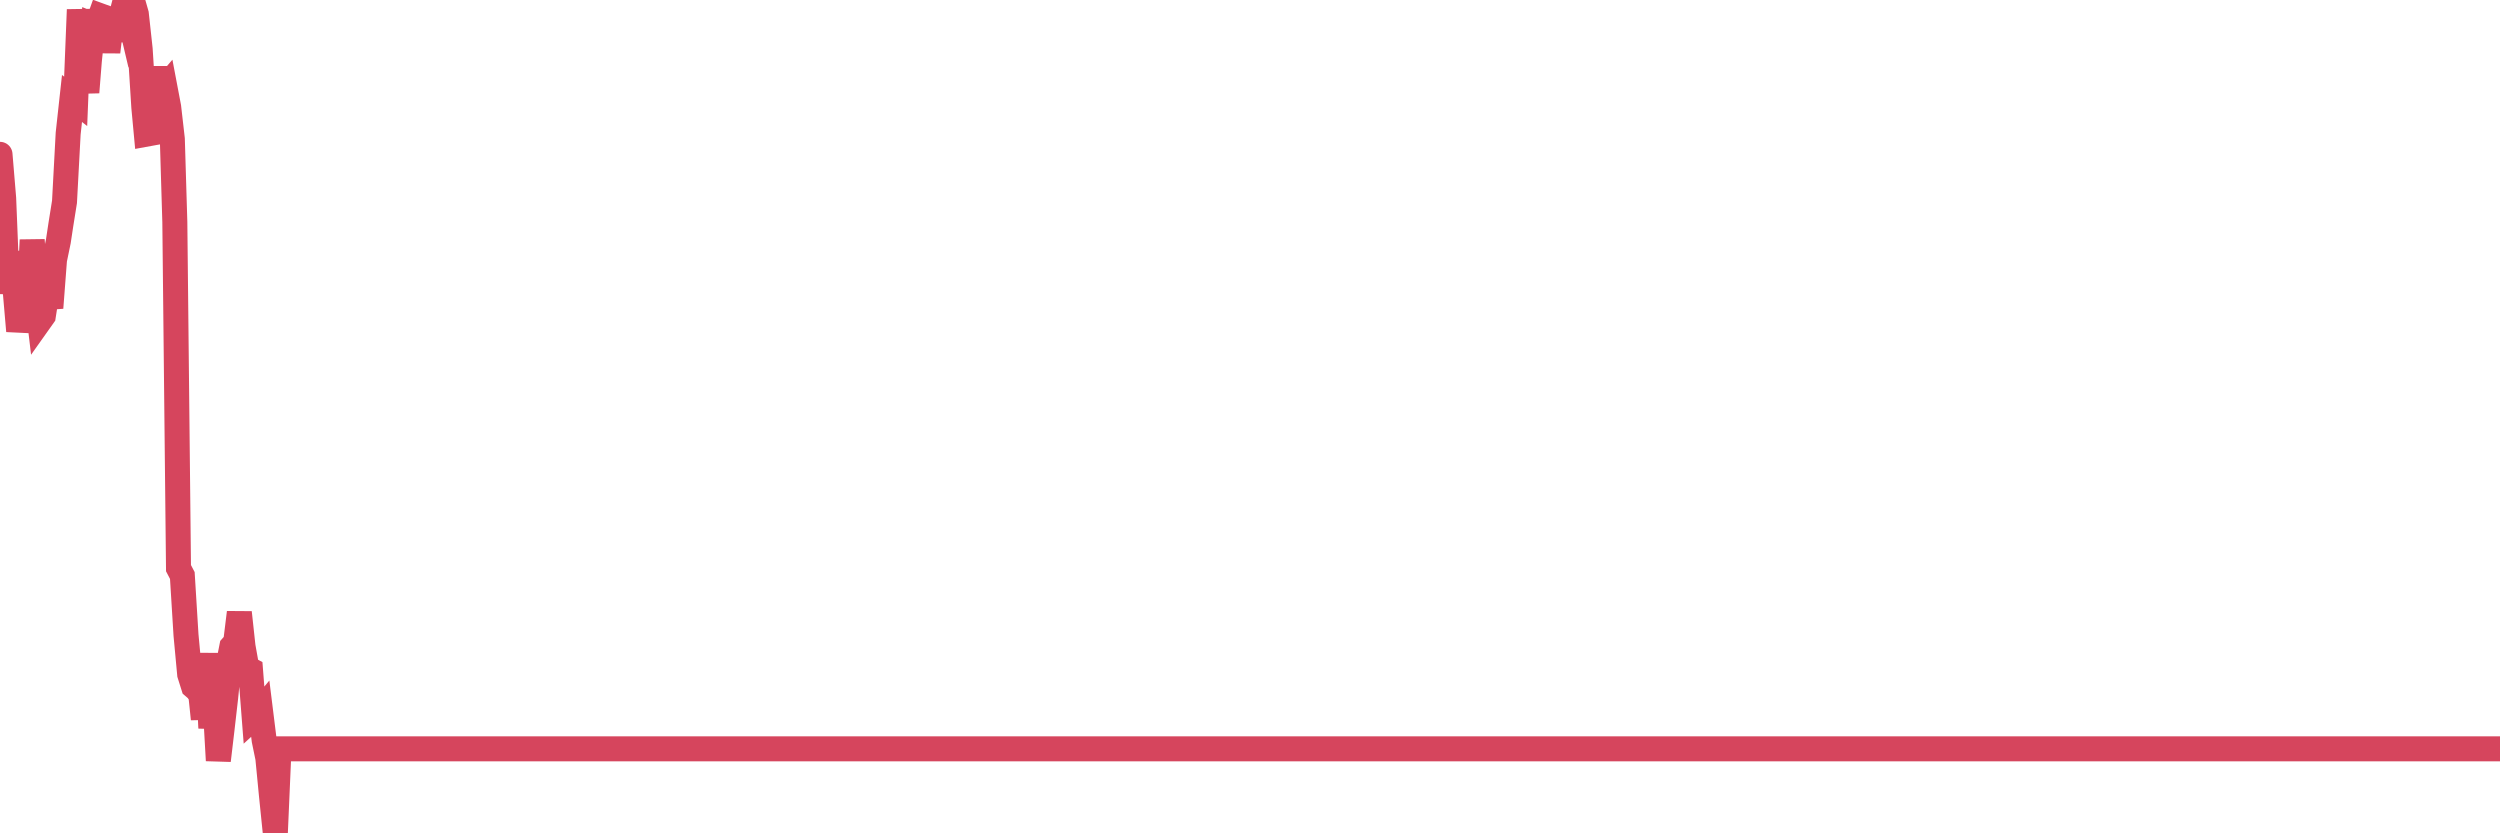 <?xml version="1.0"?><svg width="150px" height="50px" xmlns="http://www.w3.org/2000/svg" xmlns:xlink="http://www.w3.org/1999/xlink"> <polyline fill="none" stroke="#d6455d" stroke-width="1.5px" stroke-linecap="round" stroke-miterlimit="5" points="0.00,9.26 0.22,11.90 0.45,17.61 0.67,15.12 0.89,17.20 1.12,19.86 1.34,18.68 1.56,15.55 1.79,17.24 1.93,14.40 2.16,17.40 2.38,19.26 2.60,18.95 2.83,17.47 3.05,18.47 3.27,15.59 3.50,14.48 3.65,13.49 3.87,12.11 4.09,8.01 4.32,5.91 4.54,6.08 4.76,0.58 4.99,3.86 5.21,5.54 5.36,3.66 5.58,1.50 5.80,1.59 6.03,0.95 6.25,1.03 6.47,3.12 6.70,1.17 6.92,2.44 7.07,1.31 7.29,0.88 7.52,0.00 7.74,0.93 7.96,0.07 8.18,0.84 8.41,2.95 8.63,6.44 8.78,8.05 9.00,8.01 9.23,5.56 9.45,4.07 9.67,5.53 9.90,5.26 10.12,6.42 10.34,8.34 10.49,13.33 10.71,34.09 10.94,34.53 11.16,38.10 11.38,40.46 11.61,41.19 11.83,41.38 12.05,41.70 12.20,43.14 12.43,39.21 12.65,43.68 12.87,41.58 13.10,45.63 13.32,43.77 13.54,41.85 13.77,39.51 13.91,38.80 14.14,38.54 14.36,36.75 14.58,38.78 14.81,40.07 15.03,40.19 15.25,43.03 15.48,42.82 15.63,42.64 15.85,44.41 16.07,45.48 16.29,47.75 16.52,50.00 16.74,44.93 16.96,44.93 17.19,44.93 17.41,44.93 17.56,44.93 17.78,44.93 18.01,44.93 18.23,44.93 18.45,44.93 18.68,44.93 18.90,44.93 19.12,44.93 19.27,44.93 19.49,44.93 19.72,44.93 19.94,44.93 20.16,44.93 20.39,44.93 20.61,44.93 20.83,44.93 20.98,44.93 21.21,44.93 21.43,44.93 21.65,44.93 21.88,44.93 22.10,44.93 22.32,44.93 22.55,44.93 22.69,44.93 22.92,44.93 23.14,44.93 23.36,44.93 23.59,44.93 23.81,44.93 24.03,44.93 24.26,44.93 24.41,44.93 24.63,44.93 24.85,44.93 25.07,44.93 25.30,44.93 25.52,44.93 25.74,44.93 25.97,44.93 26.12,44.93 26.34,44.93 26.56,44.93 26.79,44.93 27.01,44.93 27.23,44.93 27.46,44.93 27.68,44.93 27.83,44.93 28.05,44.93 28.27,44.93 28.50,44.93 28.72,44.93 28.94,44.93 29.17,44.93 29.39,44.93 29.54,44.93 29.76,44.93 29.99,44.93 30.21,44.93 30.43,44.93 30.66,44.93 30.88,44.93 31.10,44.93 31.25,44.93 31.47,44.93 31.70,44.93 31.92,44.93 32.14,44.93 32.37,44.93 32.59,44.93 32.81,44.93 33.04,44.93 33.19,44.93 33.41,44.93 33.63,44.93 33.85,44.93 34.08,44.93 34.30,44.93 34.52,44.93 34.75,44.93 34.90,44.93 35.12,44.93 35.34,44.93 35.57,44.93 35.79,44.93 36.01,44.93 36.24,44.93 36.46,44.93 36.61,44.93 36.83,44.93 37.05,44.93 37.28,44.93 37.50,44.93 37.72,44.93 37.95,44.93 38.17,44.93 38.32,44.93 38.54,44.93 38.77,44.93 38.99,44.93 39.21,44.93 39.44,44.93 39.66,44.93 39.88,44.93 40.03,44.93 40.25,44.93 40.48,44.93 40.70,44.93 40.92,44.93 41.15,44.93 41.37,44.93 41.59,44.93 41.74,44.93 41.97,44.93 42.19,44.93 42.41,44.93 42.63,44.93 42.86,44.93 43.08,44.93 43.30,44.93 43.45,44.93 43.68,44.93 43.90,44.93 44.12,44.93 44.35,44.93 44.57,44.93 44.79,44.93 45.02,44.93 45.16,44.93 45.39,44.93 45.61,44.93 45.83,44.93 46.06,44.93 46.28,44.93 46.50,44.93 46.73,44.93 46.88,44.93 47.10,44.93 47.32,44.93 47.55,44.93 47.77,44.93 47.99,44.93 48.22,44.93 48.44,44.93 48.66,44.93 48.81,44.93 49.03,44.93 49.26,44.93 49.48,44.93 49.70,44.93 49.93,44.93 50.15,44.93 50.37,44.93 50.52,44.93 50.74,44.93 50.97,44.93 51.19,44.93 51.41,44.93 51.64,44.93 51.86,44.93 52.08,44.93 52.23,44.93 52.46,44.93 52.68,44.93 52.90,44.93 53.13,44.93 53.35,44.93 53.57,44.93 53.80,44.93 53.94,44.93 54.17,44.93 54.39,44.93 54.61,44.93 54.84,44.93 55.06,44.93 55.28,44.93 55.51,44.93 55.66,44.93 55.88,44.93 56.10,44.93 56.33,44.93 56.55,44.93 56.77,44.93 57.00,44.93 57.22,44.93 57.37,44.93 57.59,44.93 57.81,44.93 58.04,44.93 58.26,44.93 58.48,44.93 58.71,44.93 58.93,44.93 59.08,44.93 59.30,44.93 59.52,44.93 59.75,44.93 59.97,44.93 60.19,44.93 60.42,44.93 60.64,44.93 60.79,44.93 61.01,44.93 61.24,44.93 61.46,44.93 61.68,44.93 61.91,44.93 62.13,44.93 62.35,44.93 62.50,44.93 62.72,44.93 62.95,44.93 63.17,44.93 63.39,44.93 63.62,44.93 63.84,44.93 64.06,44.93 64.21,44.93 64.44,44.93 64.66,44.93 64.88,44.93 65.11,44.93 65.33,44.93 65.55,44.93 65.78,44.93 66.00,44.93 66.15,44.93 66.37,44.93 66.59,44.93 66.82,44.93 67.04,44.93 67.26,44.93 67.49,44.93 67.71,44.93 67.86,44.93 68.08,44.93 68.30,44.93 68.53,44.93 68.75,44.93 68.97,44.93 69.20,44.93 69.42,44.93 69.57,44.93 69.79,44.93 70.02,44.93 70.24,44.93 70.46,44.93 70.69,44.93 70.91,44.93 71.13,44.93 71.28,44.93 71.50,44.93 71.73,44.93 71.95,44.93 72.17,44.93 72.40,44.93 72.62,44.93 72.84,44.93 72.99,44.93 73.22,44.93 73.44,44.93 73.66,44.93 73.89,44.93 74.11,44.93 74.33,44.93 74.55,44.93 74.70,44.93 74.93,44.93 75.15,44.93 75.37,44.93 75.60,44.93 75.82,44.93 76.04,44.93 76.27,44.93 76.42,44.93 76.64,44.93 76.86,44.93 77.08,44.93 77.31,44.93 77.53,44.93 77.75,44.93 77.98,44.93 78.13,44.93 78.35,44.93 78.57,44.93 78.80,44.93 79.02,44.93 79.24,44.93 79.47,44.93 79.69,44.93 79.84,44.93 80.06,44.93 80.28,44.93 80.51,44.93 80.73,44.93 80.95,44.93 81.18,44.93 81.40,44.93 81.62,44.93 81.77,44.93 82.00,44.93 82.22,44.93 82.44,44.93 82.67,44.93 82.89,44.93 83.11,44.93 83.33,44.93 83.48,44.93 83.71,44.93 83.93,44.93 84.15,44.93 84.38,44.93 84.60,44.93 84.82,44.93 85.05,44.93 85.20,44.93 85.42,44.93 85.64,44.93 85.86,44.93 86.09,44.93 86.31,44.93 86.53,44.93 86.76,44.93 86.91,44.93 87.13,44.93 87.35,44.93 87.58,44.93 87.80,44.93 88.02,44.93 88.25,44.93 88.47,44.93 88.62,44.93 88.84,44.93 89.06,44.93 89.29,44.93 89.51,44.93 89.73,44.93 89.96,44.93 90.18,44.93 90.33,44.93 90.55,44.93 90.78,44.93 91.00,44.93 91.22,44.93 91.45,44.93 91.67,44.93 91.89,44.93 92.04,44.93 92.26,44.93 92.49,44.93 92.71,44.93 92.93,44.93 93.16,44.93 93.38,44.93 93.60,44.93 93.75,44.93 93.97,44.93 94.20,44.93 94.42,44.93 94.64,44.93 94.87,44.93 95.09,44.93 95.31,44.93 95.46,44.93 95.69,44.93 95.91,44.93 96.13,44.93 96.36,44.93 96.58,44.93 96.80,44.93 97.03,44.93 97.25,44.93 97.40,44.93 97.62,44.93 97.84,44.93 98.07,44.93 98.29,44.93 98.51,44.93 98.74,44.93 98.96,44.93 99.11,44.93 99.33,44.93 99.56,44.93 99.78,44.93 100.00,44.93 100.23,44.93 100.45,44.93 100.67,44.93 100.82,44.93 101.04,44.93 101.27,44.93 101.49,44.93 101.71,44.93 101.94,44.93 102.16,44.93 102.38,44.93 102.53,44.93 102.75,44.93 102.98,44.93 103.20,44.93 103.42,44.93 103.65,44.93 103.87,44.93 104.09,44.93 104.24,44.93 104.47,44.93 104.69,44.93 104.91,44.93 105.14,44.93 105.36,44.93 105.58,44.93 105.81,44.93 105.95,44.93 106.18,44.93 106.40,44.93 106.62,44.93 106.85,44.93 107.07,44.93 107.29,44.93 107.52,44.93 107.67,44.93 107.89,44.93 108.11,44.93 108.34,44.93 108.56,44.93 108.78,44.93 109.00,44.93 109.23,44.93 109.38,44.93 109.60,44.93 109.82,44.93 110.05,44.93 110.27,44.93 110.49,44.93 110.72,44.93 110.94,44.93 111.09,44.93 111.31,44.93 111.53,44.93 111.76,44.93 111.98,44.93 112.20,44.93 112.43,44.93 112.65,44.93 112.87,44.93 113.02,44.93 113.25,44.93 113.47,44.93 113.69,44.93 113.92,44.93 114.14,44.93 114.36,44.93 114.59,44.93 114.73,44.93 114.96,44.93 115.18,44.93 115.40,44.93 115.63,44.93 115.85,44.93 116.07,44.93 116.30,44.93 116.45,44.93 116.67,44.93 116.89,44.93 117.12,44.93 117.34,44.93 117.56,44.93 117.78,44.93 118.01,44.93 118.16,44.93 118.38,44.93 118.60,44.93 118.83,44.93 119.05,44.93 119.27,44.93 119.50,44.93 119.72,44.93 119.87,44.93 120.09,44.93 120.31,44.93 120.54,44.93 120.76,44.93 120.98,44.93 121.21,44.93 121.43,44.93 121.58,44.93 121.80,44.93 122.03,44.93 122.25,44.93 122.47,44.93 122.70,44.93 122.92,44.93 123.14,44.93 123.29,44.93 123.51,44.93 123.74,44.93 123.96,44.93 124.18,44.93 124.41,44.93 124.63,44.93 124.85,44.93 125.00,44.93 125.23,44.93 125.45,44.93 125.67,44.93 125.90,44.93 126.12,44.93 126.34,44.93 126.56,44.93 126.71,44.93 126.94,44.93 127.16,44.93 127.38,44.93 127.61,44.93 127.83,44.93 128.05,44.93 128.28,44.93 128.42,44.93 128.65,44.93 128.87,44.93 129.09,44.93 129.32,44.93 129.54,44.93 129.76,44.93 129.99,44.93 130.21,44.93 130.36,44.93 130.58,44.93 130.81,44.93 131.03,44.93 131.25,44.93 131.48,44.93 131.70,44.93 131.92,44.93 132.07,44.93 132.29,44.93 132.52,44.93 132.74,44.93 132.96,44.93 133.19,44.93 133.41,44.93 133.63,44.93 133.78,44.93 134.01,44.93 134.23,44.93 134.45,44.93 134.68,44.93 134.90,44.93 135.12,44.93 135.34,44.93 135.49,44.93 135.72,44.93 135.94,44.93 136.16,44.93 136.39,44.93 136.61,44.93 136.83,44.93 137.06,44.93 137.20,44.93 137.43,44.93 137.65,44.93 137.87,44.93 138.10,44.93 138.32,44.93 138.54,44.93 138.77,44.93 138.92,44.93 139.14,44.93 139.36,44.93 139.59,44.93 139.81,44.93 140.03,44.93 140.26,44.93 140.48,44.93 140.63,44.93 140.85,44.93 141.07,44.93 141.30,44.93 141.52,44.93 141.74,44.93 141.97,44.93 142.19,44.93 142.34,44.93 142.56,44.93 142.79,44.93 143.01,44.93 143.23,44.93 143.45,44.93 143.68,44.93 143.90,44.93 144.05,44.93 144.27,44.93 144.50,44.93 144.72,44.93 144.94,44.93 145.17,44.93 145.39,44.93 145.61,44.93 145.84,44.93 145.98,44.93 146.21,44.93 146.43,44.93 146.65,44.93 146.88,44.93 147.10,44.93 147.32,44.93 147.55,44.93 147.70,44.93 147.92,44.93 148.14,44.93 148.37,44.93 148.59,44.93 148.81,44.93 149.04,44.93 149.26,44.93 149.41,44.93 149.63,44.93 149.85,44.93 150.00,44.93 "/></svg>